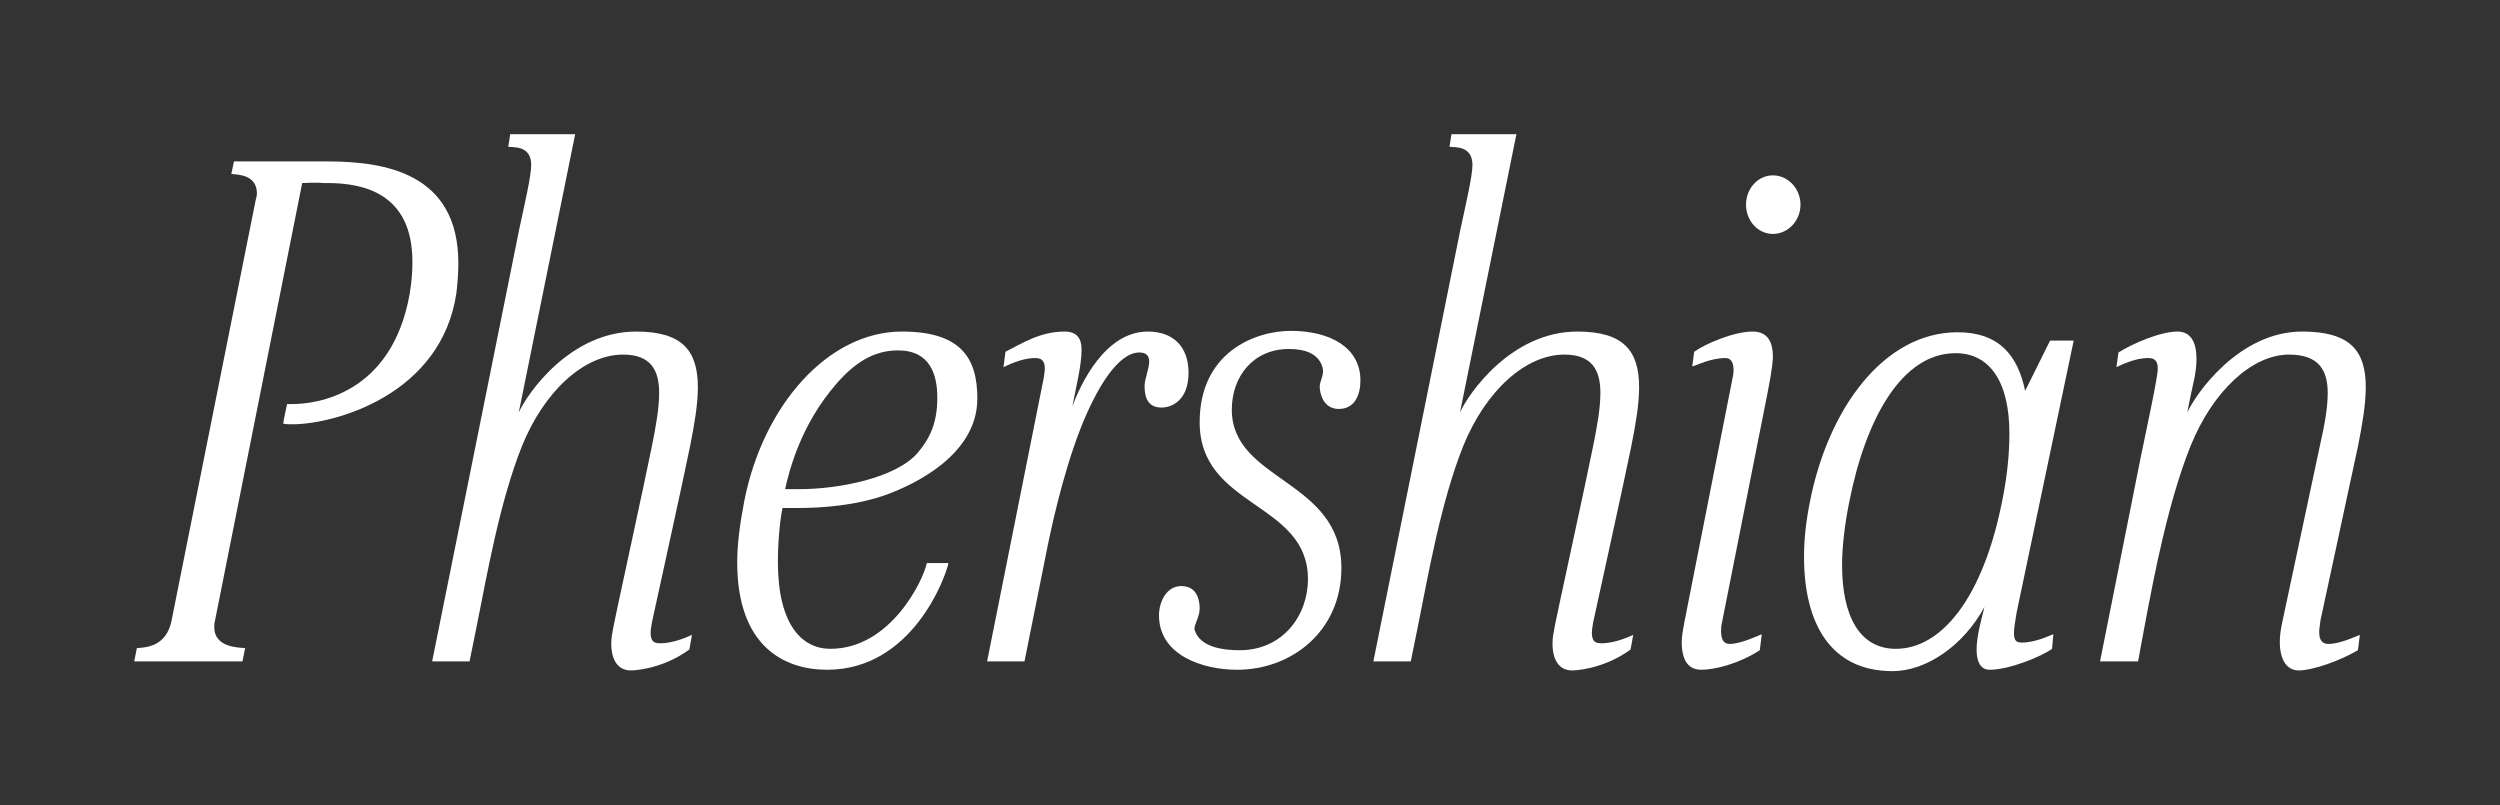 <svg width="149" height="48" viewBox="0 0 149 48" fill="none" xmlns="http://www.w3.org/2000/svg">
<rect x="0" y="0" width="149" height="48" fill="#333333" stroke="none"/>
<path d="M27.317 15.688C27.317 10.327 22.977 9.621 19.497 9.621L13.944 9.621L13.787 10.369C14.1 10.41 15.312 10.369 15.312 11.533C15.312 11.657 15.273 11.782 15.234 11.948L10.229 36.966C9.916 38.587 8.626 38.587 8.156 38.629L8 39.418L14.452 39.418L14.609 38.629C14.296 38.587 12.771 38.629 12.771 37.382C12.771 37.257 12.771 37.133 12.81 37.008L18.011 10.909C18.988 10.867 19.262 10.909 19.262 10.909C19.34 10.909 19.418 10.909 19.497 10.909C21.686 10.909 24.58 11.533 24.58 15.605C24.58 16.145 24.541 16.769 24.424 17.475C23.368 23.543 18.793 24.083 17.424 24.083C17.268 24.083 17.189 24.083 17.111 24.083C17.072 24.291 16.916 24.956 16.877 25.247C17.033 25.288 17.229 25.288 17.424 25.288C19.927 25.288 26.301 23.543 27.2 17.475C27.278 16.81 27.317 16.229 27.317 15.688Z" fill="white"/>
<path d="M41.593 23.086C41.593 20.925 40.694 19.761 37.917 19.761C33.968 19.761 31.426 23.46 30.918 24.582L34.28 8L30.409 8L30.292 8.748C30.605 8.79 31.66 8.665 31.66 9.829C31.66 10.493 31.269 12.156 30.957 13.61L25.756 39.418L27.985 39.418L28.415 37.299C29.041 34.182 29.784 29.901 31.113 26.577C32.443 23.294 34.828 21.133 37.135 21.133C38.777 21.133 39.286 22.047 39.286 23.418C39.286 24.332 39.09 25.413 38.856 26.577C38.504 28.364 36.588 37.133 36.588 37.216C36.509 37.631 36.431 38.005 36.431 38.338C36.431 39.335 36.822 39.958 37.604 39.958C37.604 39.958 39.364 39.958 41.085 38.712L41.241 37.839C41.045 37.922 40.185 38.338 39.364 38.338C39.051 38.338 38.777 38.296 38.777 37.714C38.777 37.548 38.816 37.34 38.856 37.091C38.895 36.883 40.733 28.571 41.124 26.618C41.397 25.247 41.593 24.083 41.593 23.086Z" fill="white"/>
<path d="M58.25 23.751C58.25 21.34 57.272 19.761 53.753 19.761C49.373 19.761 45.502 24.125 44.368 29.818C44.094 31.231 43.938 32.436 43.938 33.517C43.938 38.504 46.714 39.917 49.295 39.917C54.339 39.917 56.334 34.473 56.529 33.558L55.239 33.558C55.043 34.556 53.088 38.67 49.49 38.67C47.809 38.67 46.362 37.257 46.362 33.475C46.362 31.938 46.558 30.608 46.636 30.275L47.653 30.275C48.865 30.275 51.055 30.151 52.932 29.444C54.379 28.904 58.25 27.158 58.25 23.751ZM55.864 23.709C55.864 25.247 55.395 26.161 54.691 26.992C53.401 28.488 49.999 29.153 47.653 29.153L46.792 29.153C47.027 28.114 47.692 25.33 49.882 22.836C50.937 21.631 52.071 20.883 53.518 20.883C55.473 20.883 55.864 22.379 55.864 23.709Z" fill="white"/>
<path d="M70.836 22.213C70.836 20.634 69.897 19.761 68.411 19.761C65.831 19.761 64.384 22.961 63.914 24.208L64.266 22.462C64.384 21.839 64.462 21.299 64.462 20.842C64.462 20.177 64.188 19.761 63.445 19.761C61.998 19.761 60.903 20.468 59.926 20.966L59.808 21.881C60.004 21.797 60.864 21.34 61.685 21.34C61.998 21.34 62.272 21.423 62.272 21.964C62.272 22.13 62.233 22.338 62.194 22.587L58.831 39.418L61.06 39.418L62.311 33.184C62.585 31.771 63.289 28.405 64.384 25.579C65.361 23.086 66.652 21.008 67.903 21.008C68.372 21.008 68.49 21.257 68.49 21.548C68.49 22.005 68.216 22.587 68.216 23.003C68.216 23.751 68.451 24.291 69.233 24.291C69.78 24.291 70.836 23.917 70.836 22.213Z" fill="white"/>
<path d="M81.081 22.67C81.081 20.717 79.282 19.72 76.936 19.72C74.785 19.72 71.5 21.008 71.5 25.164C71.5 30.275 77.953 29.901 77.953 34.514C77.953 36.717 76.427 38.753 73.886 38.753C73.025 38.753 71.5 38.629 71.187 37.507C71.187 37.174 71.5 36.758 71.5 36.26C71.5 35.761 71.344 34.93 70.405 34.93C69.506 34.93 69.076 35.886 69.076 36.675C69.076 39.044 71.657 39.917 73.729 39.917C76.975 39.917 79.947 37.631 79.947 33.849C79.947 28.571 73.416 28.696 73.416 24.416C73.416 22.421 74.707 20.8 76.819 20.8C77.757 20.8 78.383 21.049 78.695 21.59C78.813 21.797 78.852 21.964 78.852 22.13C78.852 22.462 78.656 22.753 78.656 23.044C78.656 23.418 78.852 24.374 79.79 24.374C80.768 24.374 81.081 23.501 81.081 22.67Z" fill="white"/>
<path d="M97.691 23.086C97.691 20.925 96.791 19.761 94.015 19.761C90.065 19.761 87.523 23.46 87.015 24.582L90.378 8L86.507 8L86.389 8.748C86.702 8.79 87.758 8.665 87.758 9.829C87.758 10.493 87.367 12.156 87.054 13.61L81.853 39.418L84.082 39.418L84.513 37.299C85.138 34.182 85.881 29.901 87.211 26.577C88.54 23.294 90.926 21.133 93.233 21.133C94.875 21.133 95.383 22.047 95.383 23.418C95.383 24.332 95.188 25.413 94.953 26.577C94.601 28.364 92.685 37.133 92.685 37.216C92.607 37.631 92.529 38.005 92.529 38.338C92.529 39.335 92.92 39.958 93.702 39.958C93.702 39.958 95.462 39.958 97.182 38.712L97.339 37.839C97.143 37.922 96.283 38.338 95.462 38.338C95.149 38.338 94.875 38.296 94.875 37.714C94.875 37.548 94.914 37.34 94.953 37.091C94.992 36.883 96.83 28.571 97.221 26.618C97.495 25.247 97.691 24.083 97.691 23.086Z" fill="white"/>
<path d="M107.309 12.197C107.309 11.242 106.566 10.452 105.666 10.452C104.767 10.452 104.063 11.242 104.063 12.197C104.063 13.153 104.767 13.943 105.666 13.943C106.566 13.943 107.309 13.153 107.309 12.197ZM105.666 21.299C105.666 20.426 105.393 19.761 104.454 19.761C103.32 19.761 101.599 20.509 100.974 20.966L100.857 21.839C101.091 21.797 101.912 21.34 102.851 21.34C103.203 21.34 103.32 21.673 103.32 22.047C103.32 22.255 103.281 22.462 103.242 22.629L100.387 37.091C100.309 37.507 100.231 37.922 100.231 38.255C100.231 39.418 100.661 39.917 101.404 39.917C102.225 39.917 103.672 39.543 104.884 38.753L105.002 37.797C104.806 37.88 103.75 38.379 103.085 38.379C102.694 38.379 102.577 38.047 102.577 37.631C102.577 37.507 102.577 37.34 102.616 37.174L105.354 23.377C105.627 22.005 105.666 21.423 105.666 21.299Z" fill="white"/>
<path d="M123.592 20.301L122.184 20.301L120.698 23.294C120.268 21.216 119.173 19.803 116.67 19.803C112.291 19.803 108.967 24.332 107.872 29.901C107.637 31.065 107.52 32.145 107.52 33.184C107.52 37.133 109.084 40 112.799 40C114.754 40 116.983 38.545 118.274 36.177C118.078 36.966 117.805 37.922 117.805 38.712C117.805 39.377 118 39.917 118.587 39.917C119.76 39.917 121.676 39.127 122.301 38.67L122.38 37.797C122.145 37.88 121.324 38.296 120.503 38.296C120.151 38.296 120.033 38.171 120.033 37.714C120.033 37.465 120.112 36.966 120.19 36.509L123.592 20.301ZM119.76 25.829C119.76 26.992 119.642 28.322 119.33 29.86C118.196 35.595 115.732 38.67 112.995 38.67C110.805 38.67 109.788 36.675 109.788 33.683C109.788 32.561 109.945 31.273 110.218 29.901C111.196 24.956 113.347 21.049 116.553 21.049C118.587 21.049 119.76 22.753 119.76 25.829Z" fill="white"/>
<path d="M141 23.086C141 20.925 140.101 19.761 137.207 19.761C133.453 19.761 130.872 23.46 130.364 24.582C130.364 24.582 130.403 24.291 130.794 22.504C130.872 22.088 130.911 21.714 130.911 21.382C130.911 20.384 130.559 19.761 129.777 19.761C128.76 19.761 127.118 20.468 126.258 21.008L126.14 21.881C126.336 21.797 127.196 21.34 128.017 21.34C128.33 21.34 128.604 21.423 128.604 21.964C128.604 22.504 127.978 25.33 127.548 27.449L125.163 39.418L127.431 39.418C127.509 38.961 127.822 37.299 127.822 37.299C128.408 34.182 129.23 29.901 130.559 26.577C131.889 23.294 134.235 21.133 136.425 21.133C138.184 21.133 138.732 22.047 138.732 23.418C138.732 24.332 138.536 25.371 138.263 26.577L135.995 37.216C135.916 37.631 135.877 37.922 135.877 38.255C135.877 39.294 136.268 39.958 137.011 39.958C137.793 39.958 139.397 39.418 140.531 38.753L140.648 37.839C140.413 37.922 139.475 38.379 138.771 38.379C138.458 38.379 138.224 38.213 138.224 37.673C138.224 37.507 138.263 37.257 138.302 36.966L140.531 26.618C140.804 25.247 141 24.083 141 23.086Z" fill="white"/>
</svg>
